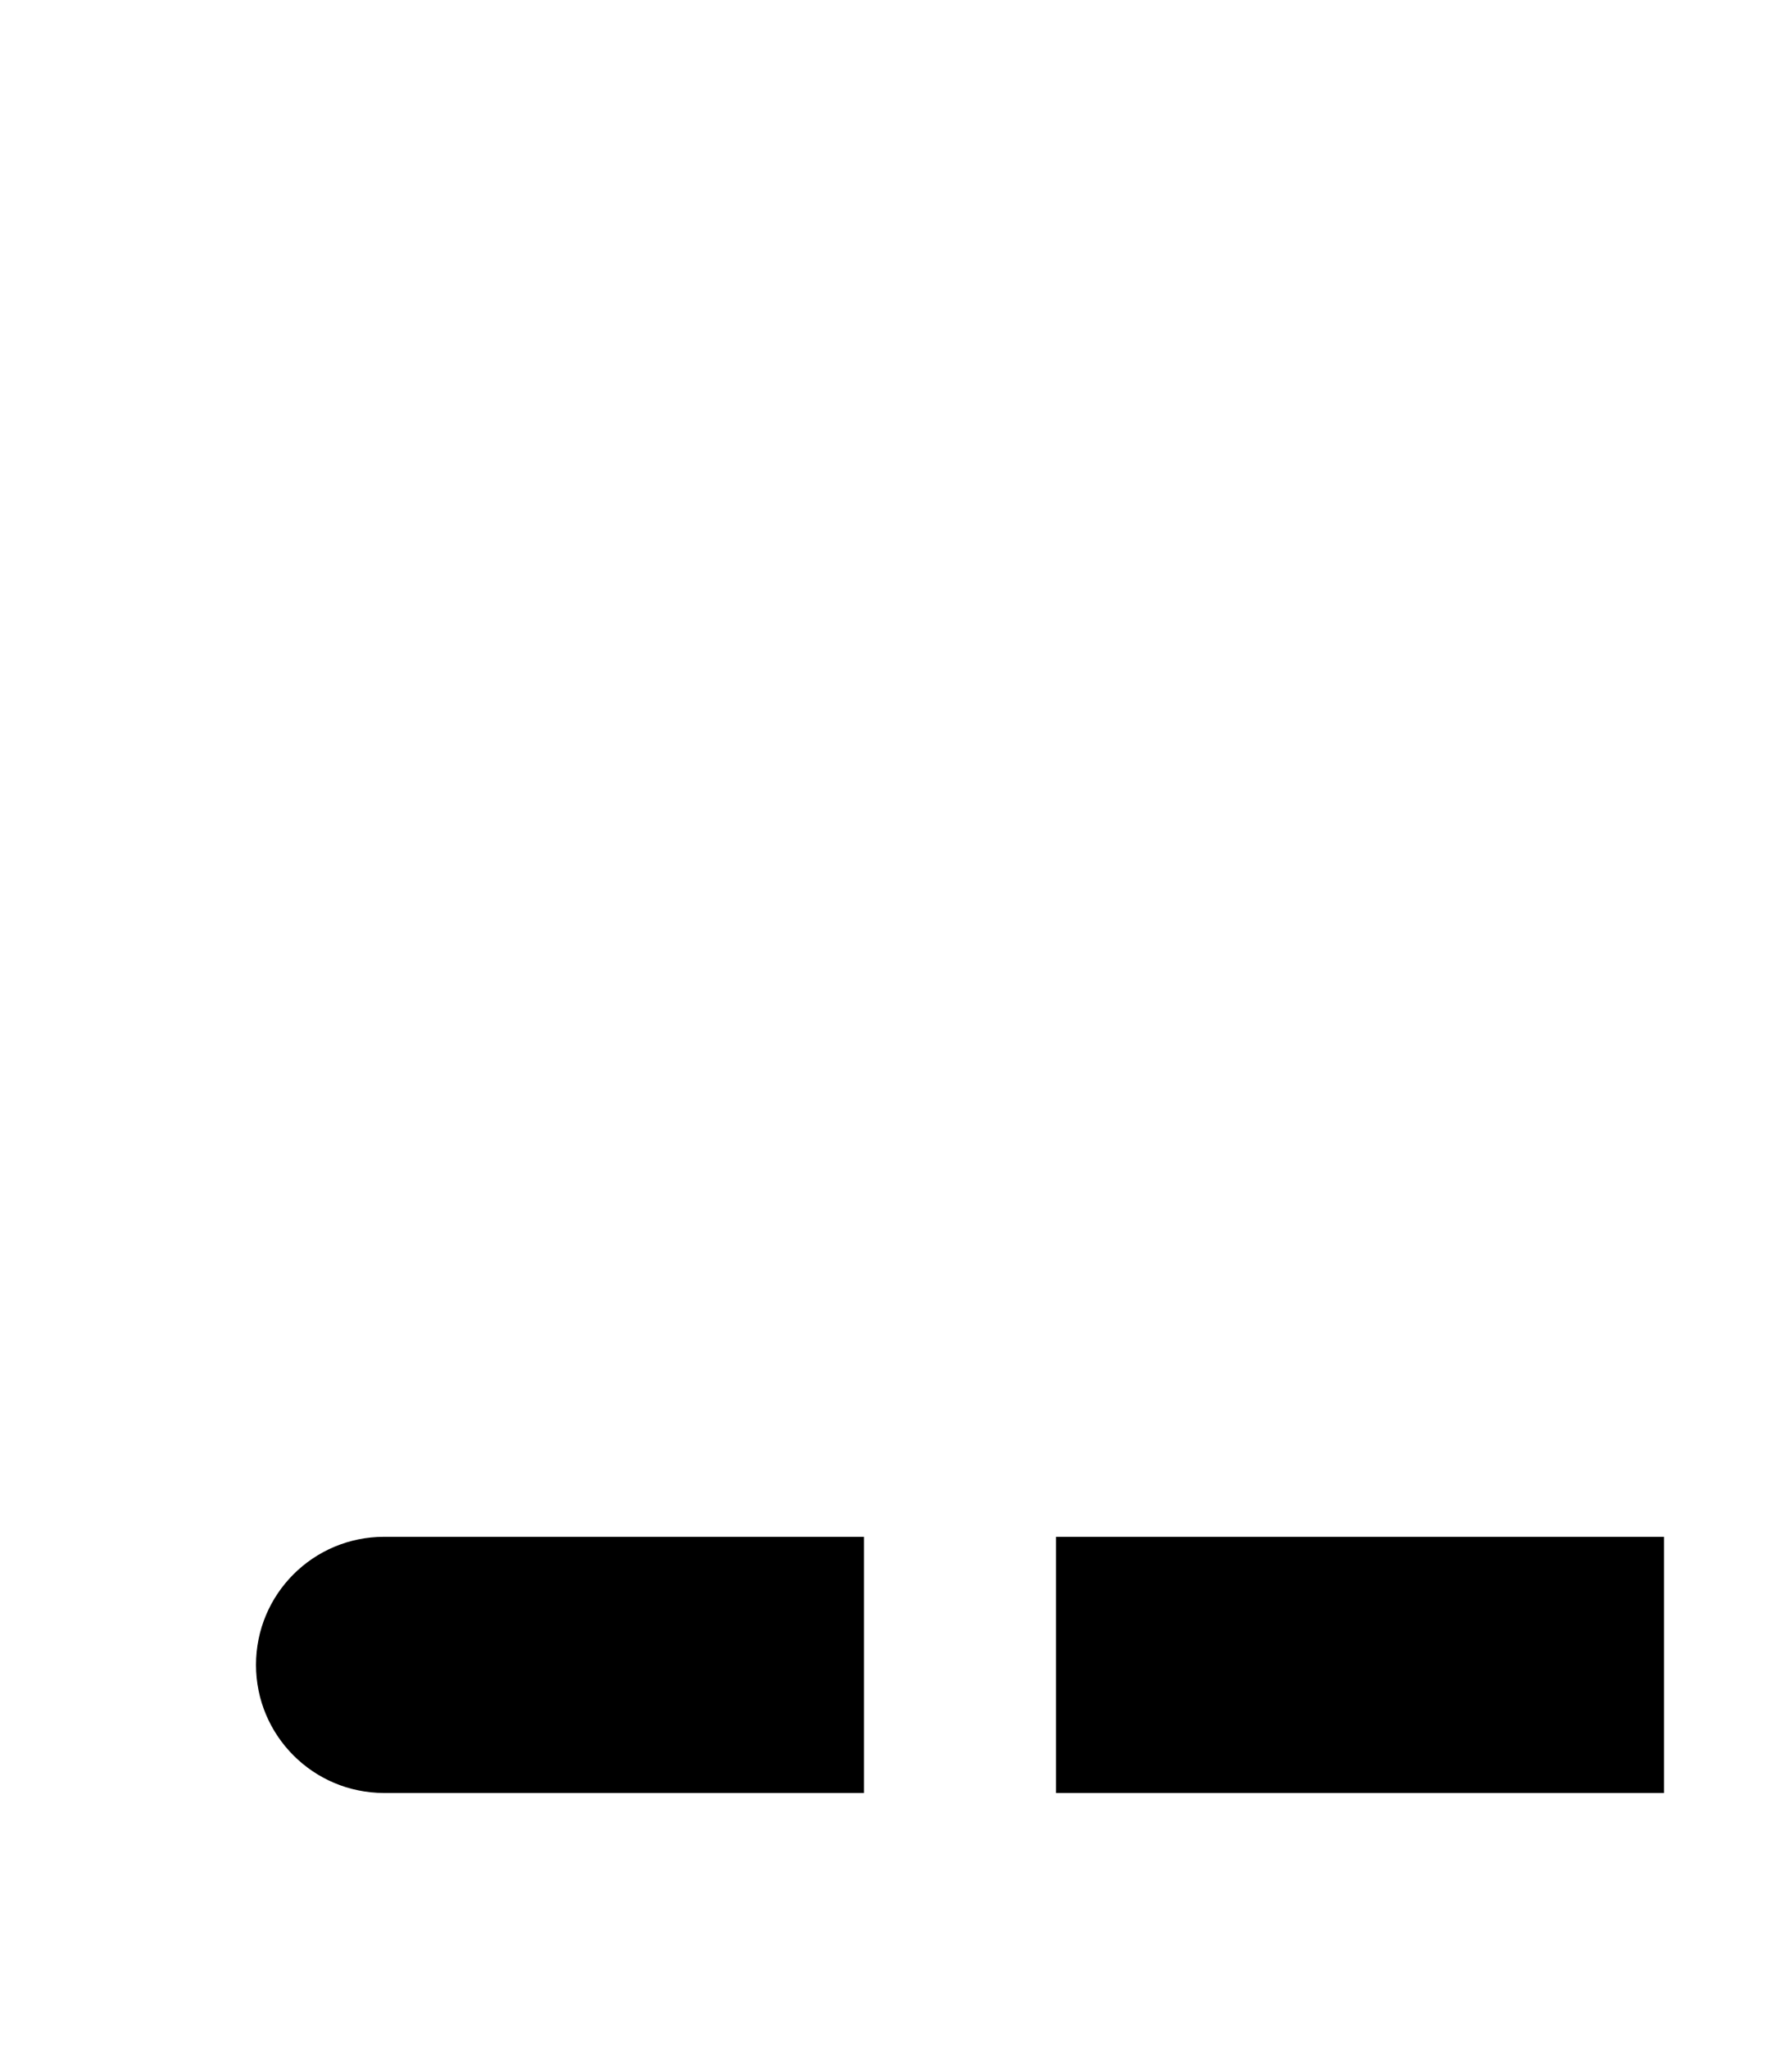 <svg xmlns="http://www.w3.org/2000/svg" viewBox="0 0 448 512"><!--! Font Awesome Pro 6.2.0 by @fontawesome - https://fontawesome.com License - https://fontawesome.com/license (Commercial License) Copyright 2022 Fonticons, Inc. --><path d="M64 416c0 17.67 14.33 32 32 32h120v-64H96C78.33 384 64 398.3 64 416zM264 384v64H416v-64H264z" class="fa-secondary"/></svg>